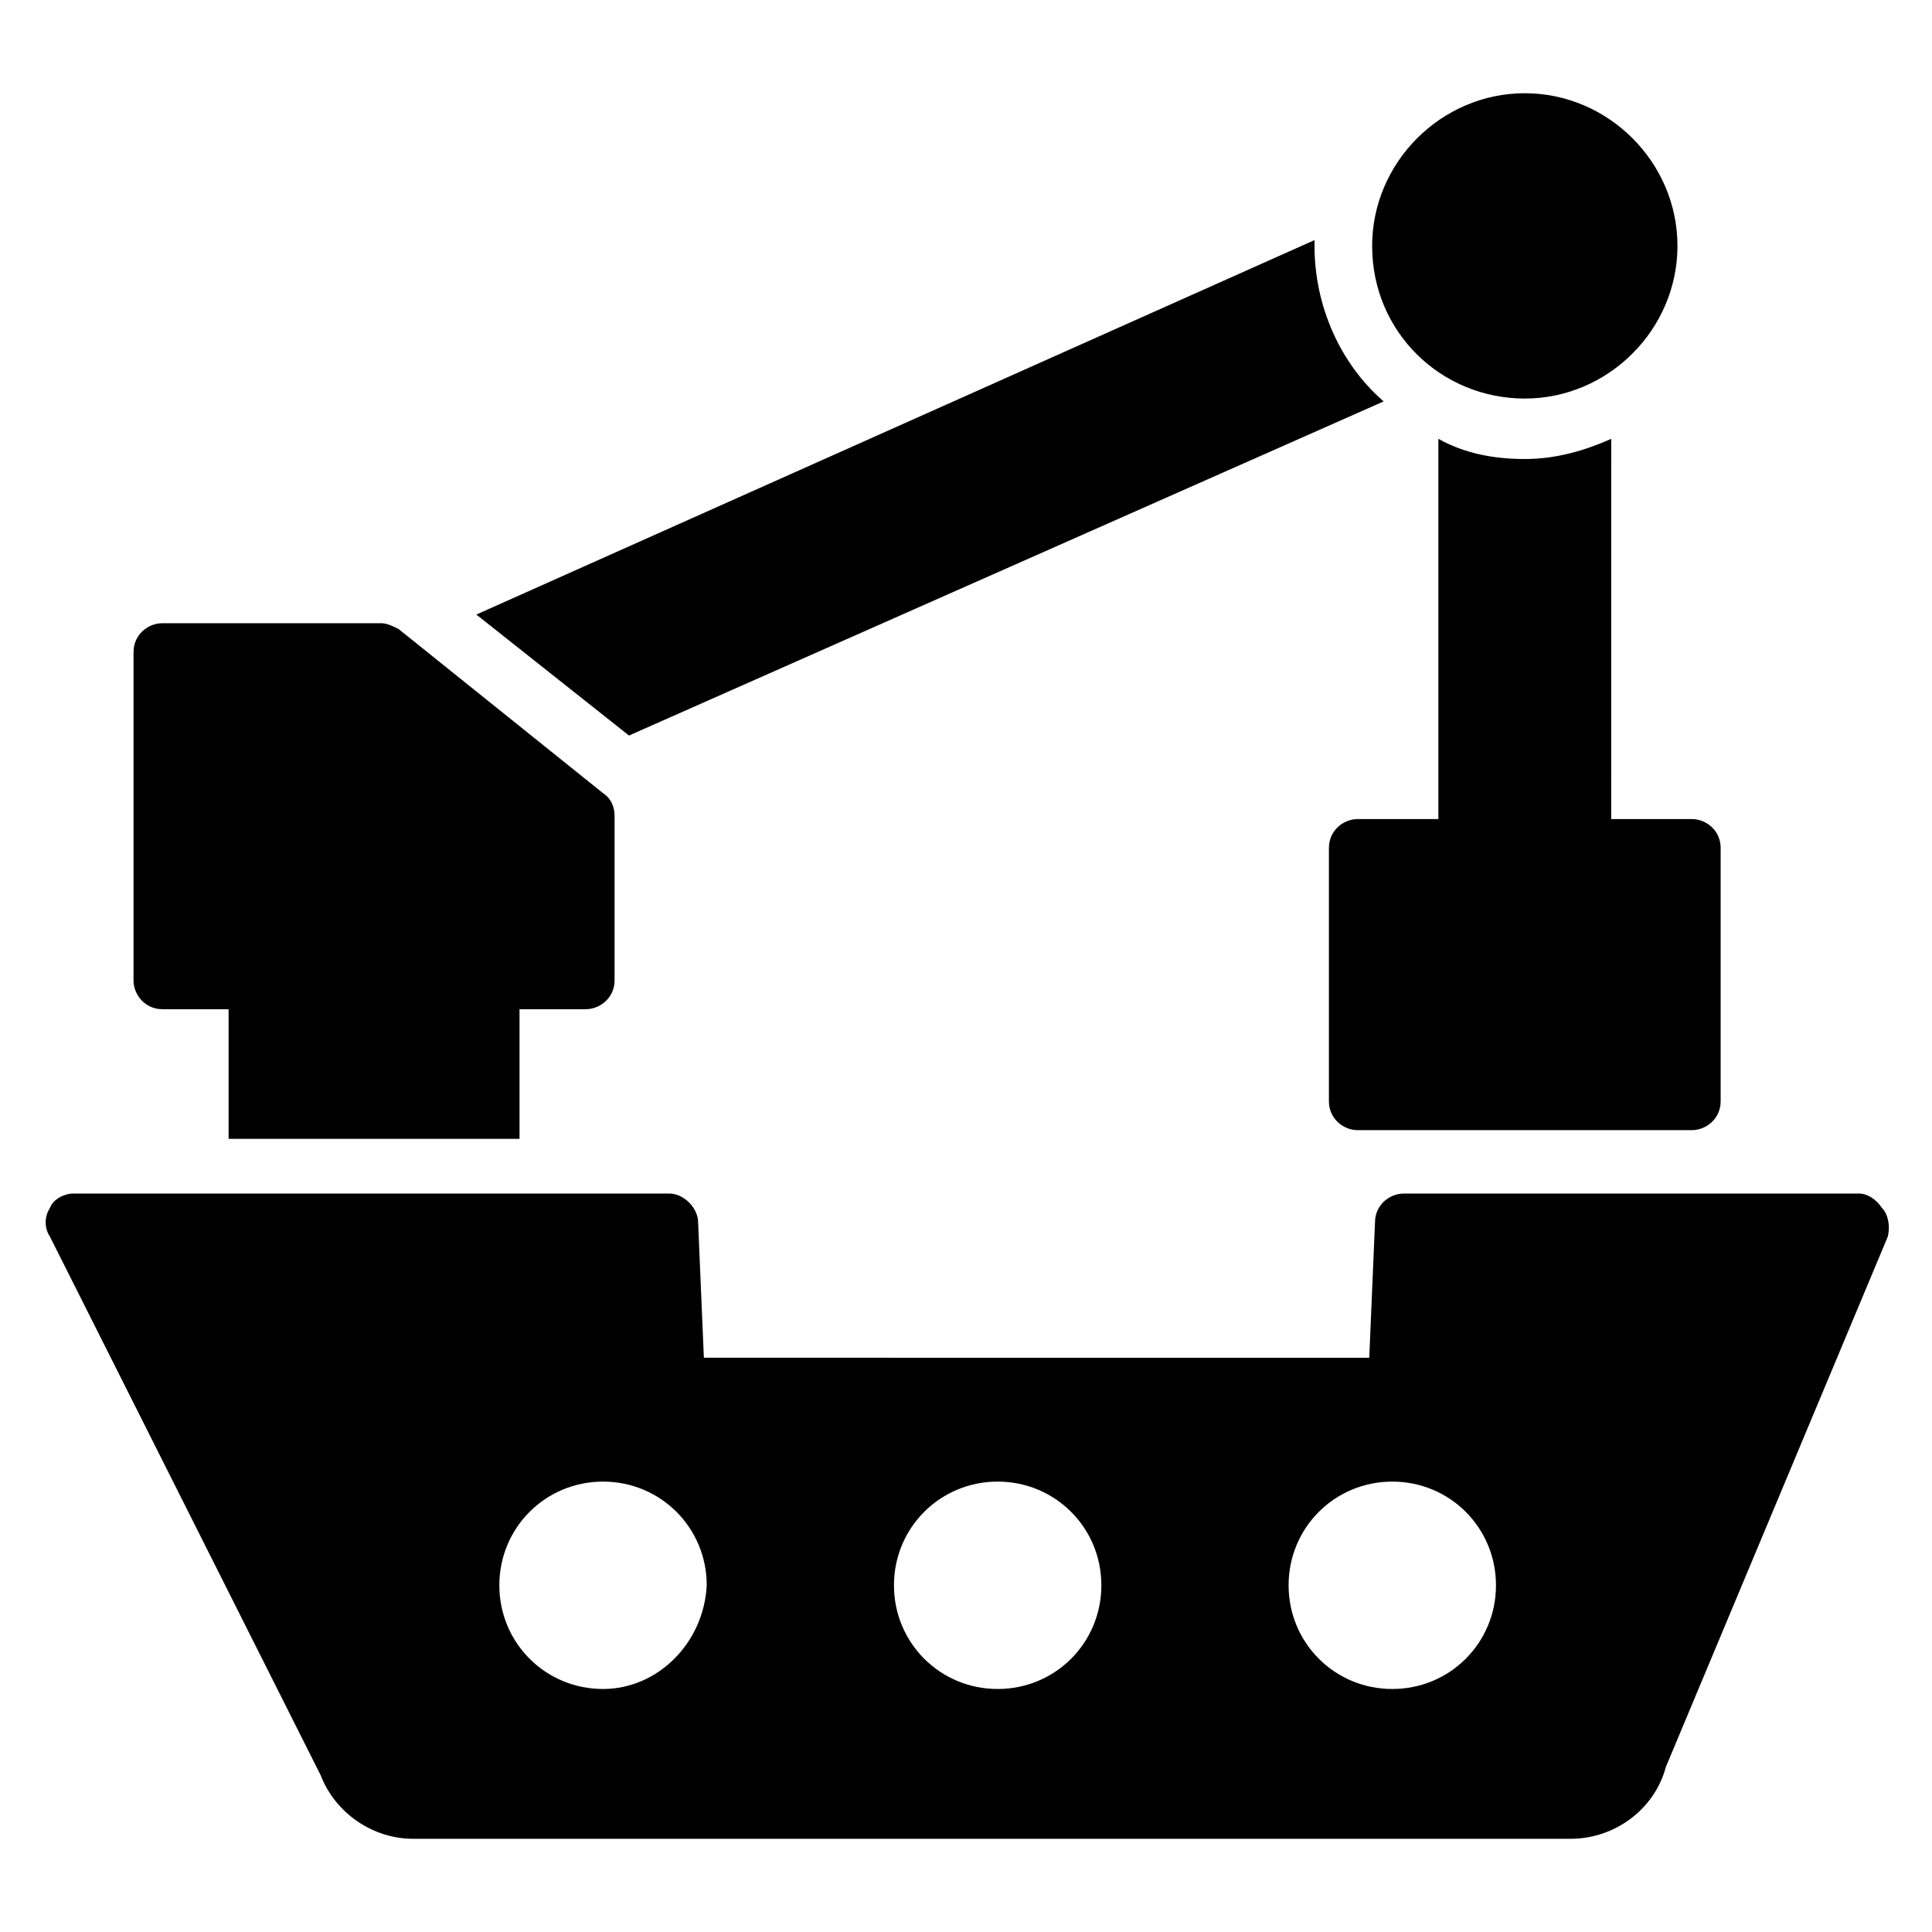 <?xml version="1.0" encoding="UTF-8"?>
<!-- Uploaded to: ICON Repo, www.svgrepo.com, Generator: ICON Repo Mixer Tools -->
<svg fill="#000000" width="800px" height="800px" version="1.1" viewBox="144 144 512 512" xmlns="http://www.w3.org/2000/svg">
 <g>
  <path d="m187.02 411.45h17.559v34.352h77.098v-34.352h17.559c3.816 0 7.633-3.055 7.633-7.633v-43.512c0-2.289-0.762-4.582-3.055-6.106l-54.199-43.512c-1.527-0.762-3.055-1.527-4.582-1.527h-58.012c-3.816 0-7.633 3.055-7.633 7.633v87.023c0 3.816 3.055 7.633 7.633 7.633z"/>
  <path d="m548.09 249.62c22.137 0 40.457-18.32 40.457-40.457 0-22.137-18.32-40.457-40.457-40.457-22.137 0-40.457 18.32-40.457 40.457-0.004 22.902 18.316 40.457 40.457 40.457z"/>
  <path d="m570.99 260.3c-6.871 3.055-14.504 5.344-22.902 5.344-8.398 0-16.031-1.527-22.902-5.344v100.76h-21.375c-3.816 0-7.633 3.055-7.633 7.633v67.176c0 4.582 3.816 7.633 7.633 7.633h88.547c3.816 0 7.633-3.055 7.633-7.633v-67.176c0-4.582-3.816-7.633-7.633-7.633h-21.375z"/>
  <path d="m642.74 464.12c-1.527-2.289-3.816-3.816-6.106-3.816h-120.61c-3.816 0-7.633 3.055-7.633 7.633l-1.527 35.879-176.33-0.004-1.527-35.879c0-3.816-3.816-7.633-7.633-7.633l-158.02 0.004c-2.289 0-5.344 1.527-6.106 3.816-1.527 2.289-1.527 5.344 0 7.633l71.754 142.75c3.816 9.922 13.742 16.793 24.426 16.793h306.87c11.449 0 22.137-7.633 25.191-19.082l58.777-140.46c0.762-3.055 0-6.109-1.527-7.633zm-338.93 127.48c-15.266 0-27.48-12.215-27.48-27.48 0-15.266 12.215-27.48 27.48-27.48s27.48 12.215 27.48 27.48c-0.762 15.27-12.977 27.48-27.48 27.48zm104.58 0c-15.266 0-27.48-12.215-27.48-27.48 0-15.266 12.215-27.48 27.48-27.48s27.48 12.215 27.48 27.48c0 15.27-12.211 27.48-27.48 27.48zm104.58 0c-15.266 0-27.48-12.215-27.48-27.48 0-15.266 12.215-27.48 27.48-27.48s27.48 12.215 27.48 27.48c0 15.27-12.211 27.48-27.48 27.48z"/>
  <path d="m510.68 250.38c-11.449-9.922-18.32-25.191-18.32-41.223v-1.527l-222.13 99.234 40.457 32.062z"/>
 </g>
</svg>